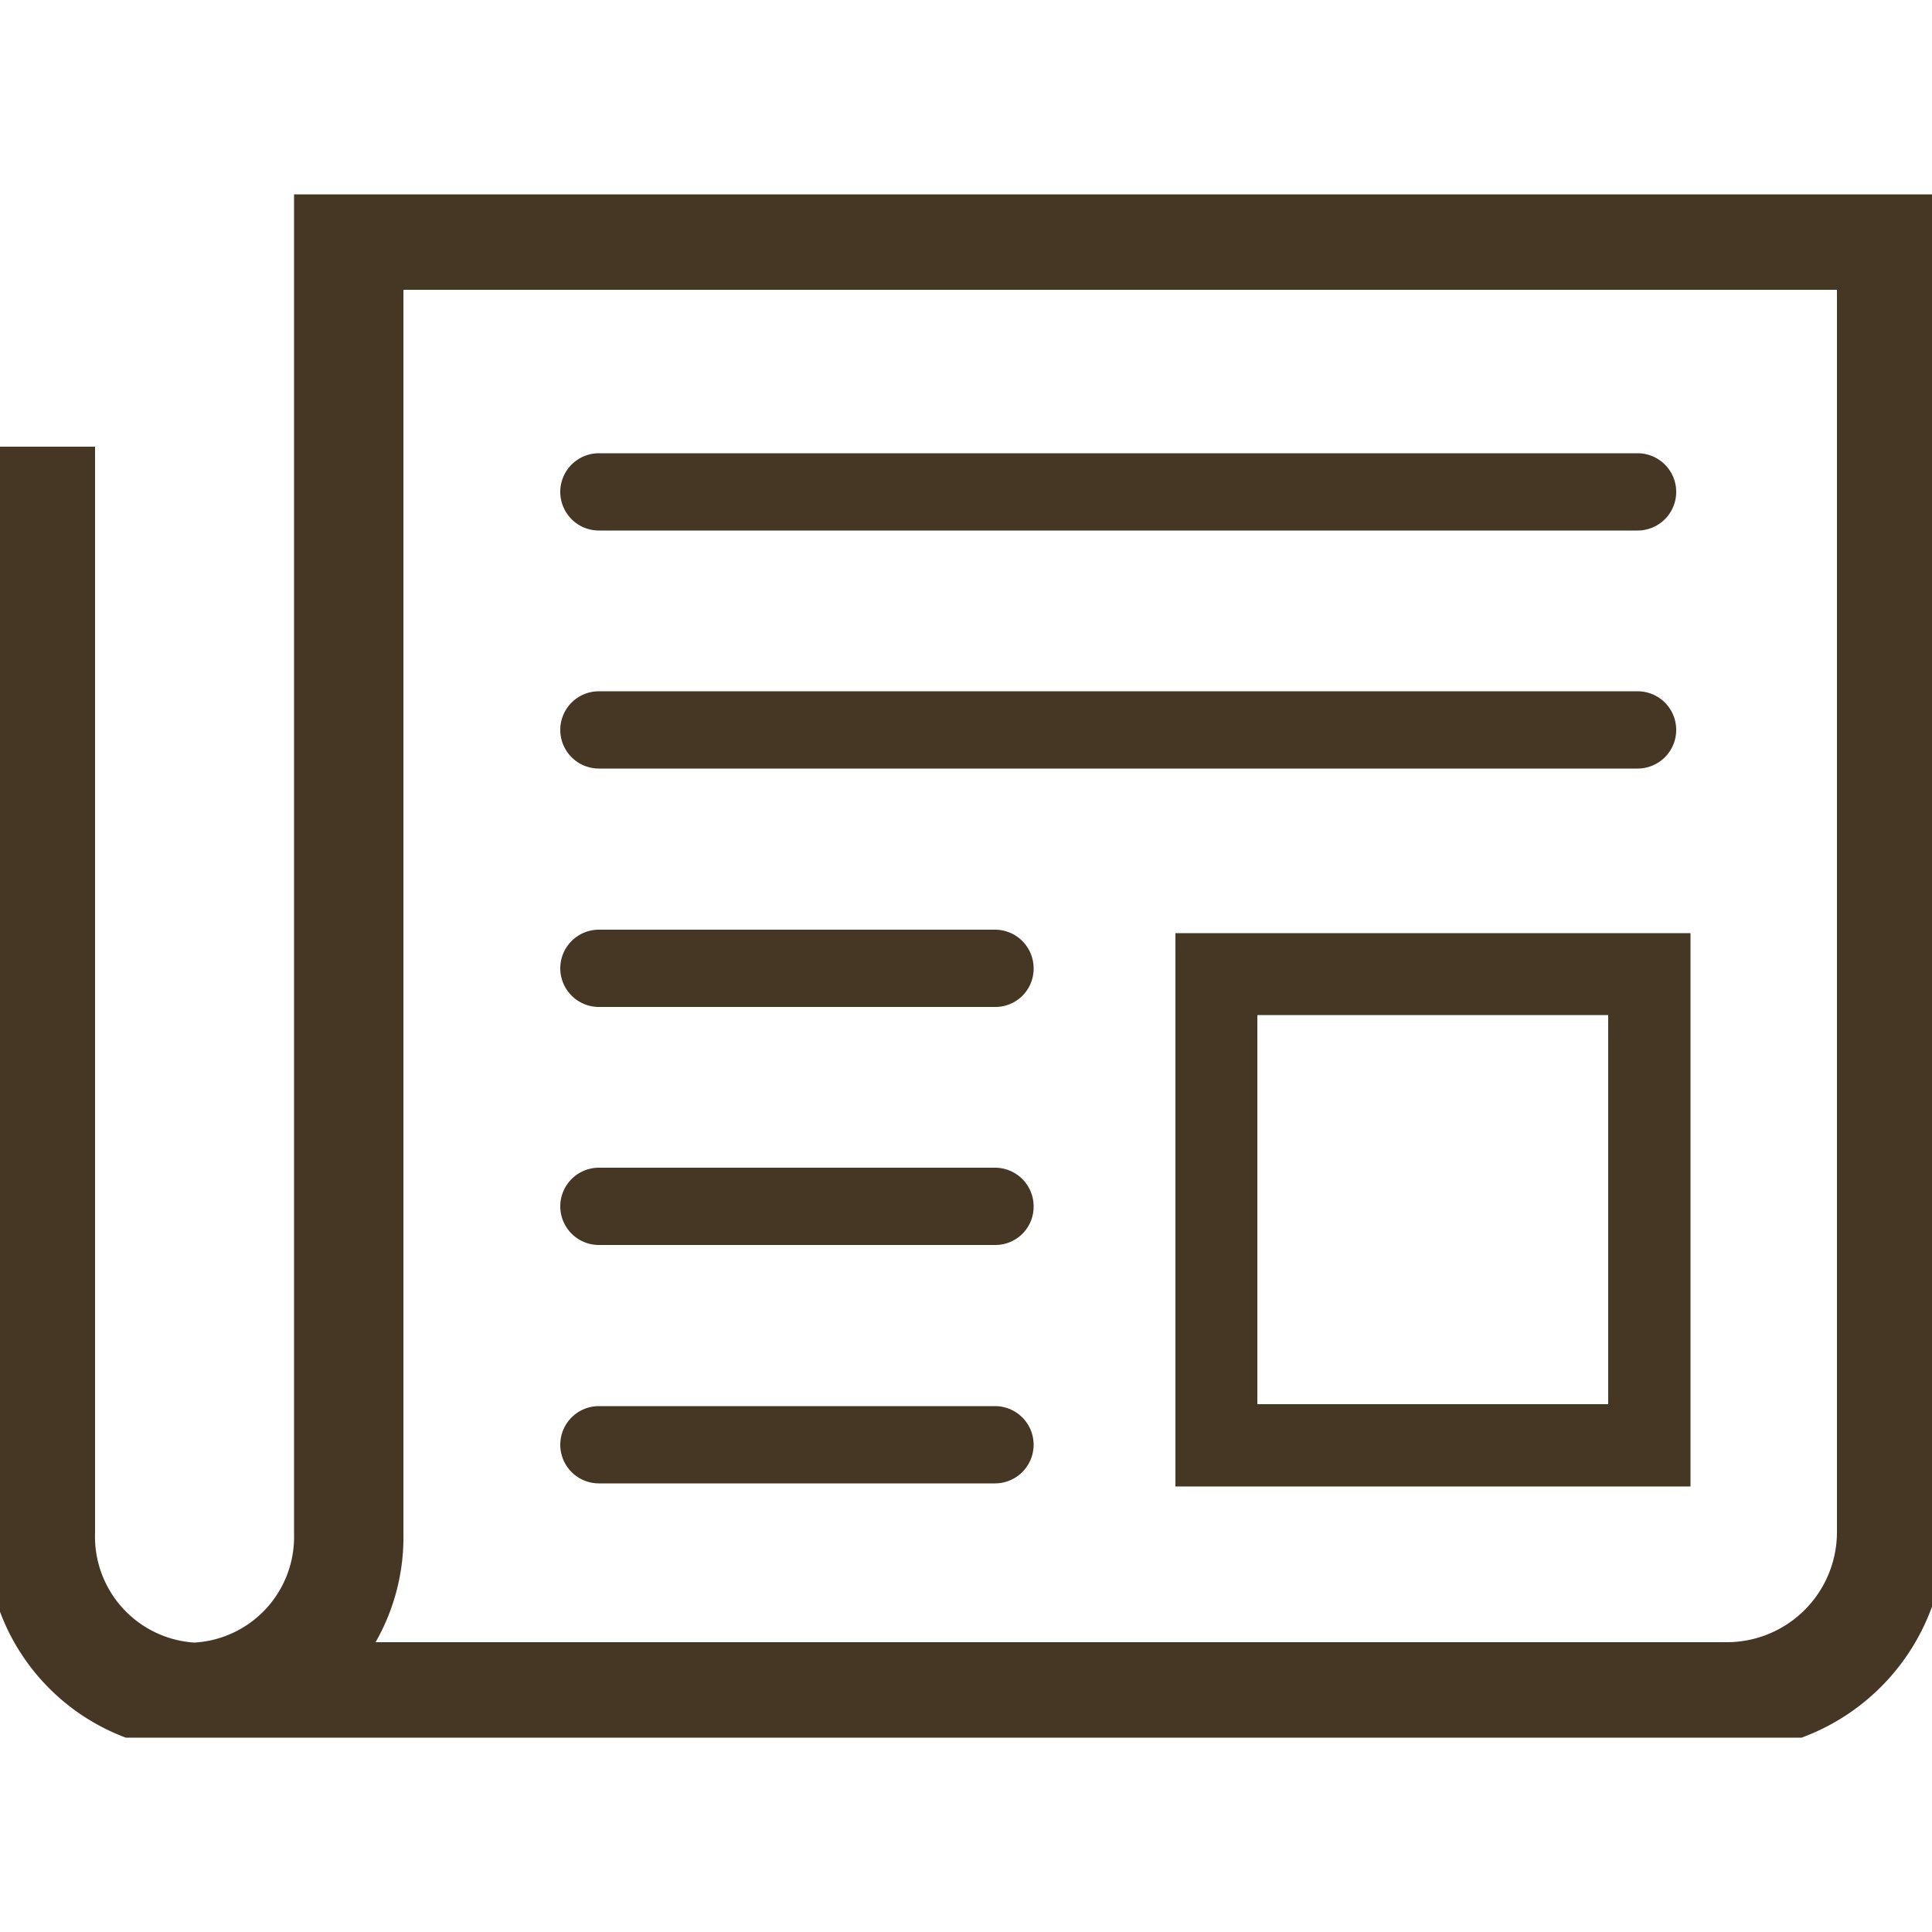 <?xml version="1.0" encoding="UTF-8"?> <svg xmlns="http://www.w3.org/2000/svg" xmlns:xlink="http://www.w3.org/1999/xlink" id="f0d4a5b6-dc73-4bc4-aaf5-61e26fc512e2" data-name="Calque 1" width="176.39mm" height="176.39mm" viewBox="0 0 500 500"><defs><clipPath id="b5f32d3c-430b-4ef0-9312-b2c46762621b"><rect y="50.3" width="500" height="399.4" style="fill:none"></rect></clipPath></defs><g id="a750d66f-c732-4dc3-b3bf-7d7afa9761ee" data-name="Groupe 19880"><path id="bebe2df9-b82d-4ebc-b184-79b43f41cfb4" data-name="Tracé 4093" d="M416.2,363.4H325.4V262.7h90.8Zm21.2-121.9H304.2V384.7H437.5V241.5Z" style="fill:#463725"></path><path d="M257.5,260.6H155a10,10,0,1,1,0-20H257.5a10,10,0,0,1,10,10A9.9,9.9,0,0,1,257.5,260.6Z" style="fill:#463725"></path><path d="M257.5,322.2H155a10,10,0,0,1,0-20H257.5a10,10,0,0,1,10,10A9.9,9.9,0,0,1,257.5,322.2Z" style="fill:#463725"></path><path d="M257.5,383.9H155a10,10,0,0,1,0-20H257.5a10,10,0,0,1,0,20Z" style="fill:#463725"></path><path d="M423.8,198.9H155a10,10,0,0,1,0-20H423.8a10,10,0,0,1,0,20Z" style="fill:#463725"></path><path d="M423.8,137.3H155a10,10,0,1,1,0-20H423.8a10,10,0,0,1,0,20Z" style="fill:#463725"></path><g id="b5fe2e62-2741-49be-9d1c-82706a63697a" data-name="Groupe 19879"><g style="clip-path:url(#b5f32d3c-430b-4ef0-9312-b2c46762621b)"><g id="a1e3389c-c09c-4767-acb6-63f9dc2b7220" data-name="Groupe 19878"><path d="M50.4,453.2h-.5A55.58,55.58,0,0,1-3.5,396.3V115.6H24.6V396.7a27.49,27.49,0,0,0,25.7,28.4,27.39,27.39,0,0,0,25.8-28V46.9H503.4V396.7a56.76,56.76,0,0,1-56.5,56.5H54.5v-.3c-1.2.1-2.4.2-3.6.2ZM97.2,425H447a28.51,28.51,0,0,0,28.4-28.4V75h-371V396.7A54.72,54.72,0,0,1,97.2,425Z" style="fill:#463725"></path></g></g></g></g></svg> 